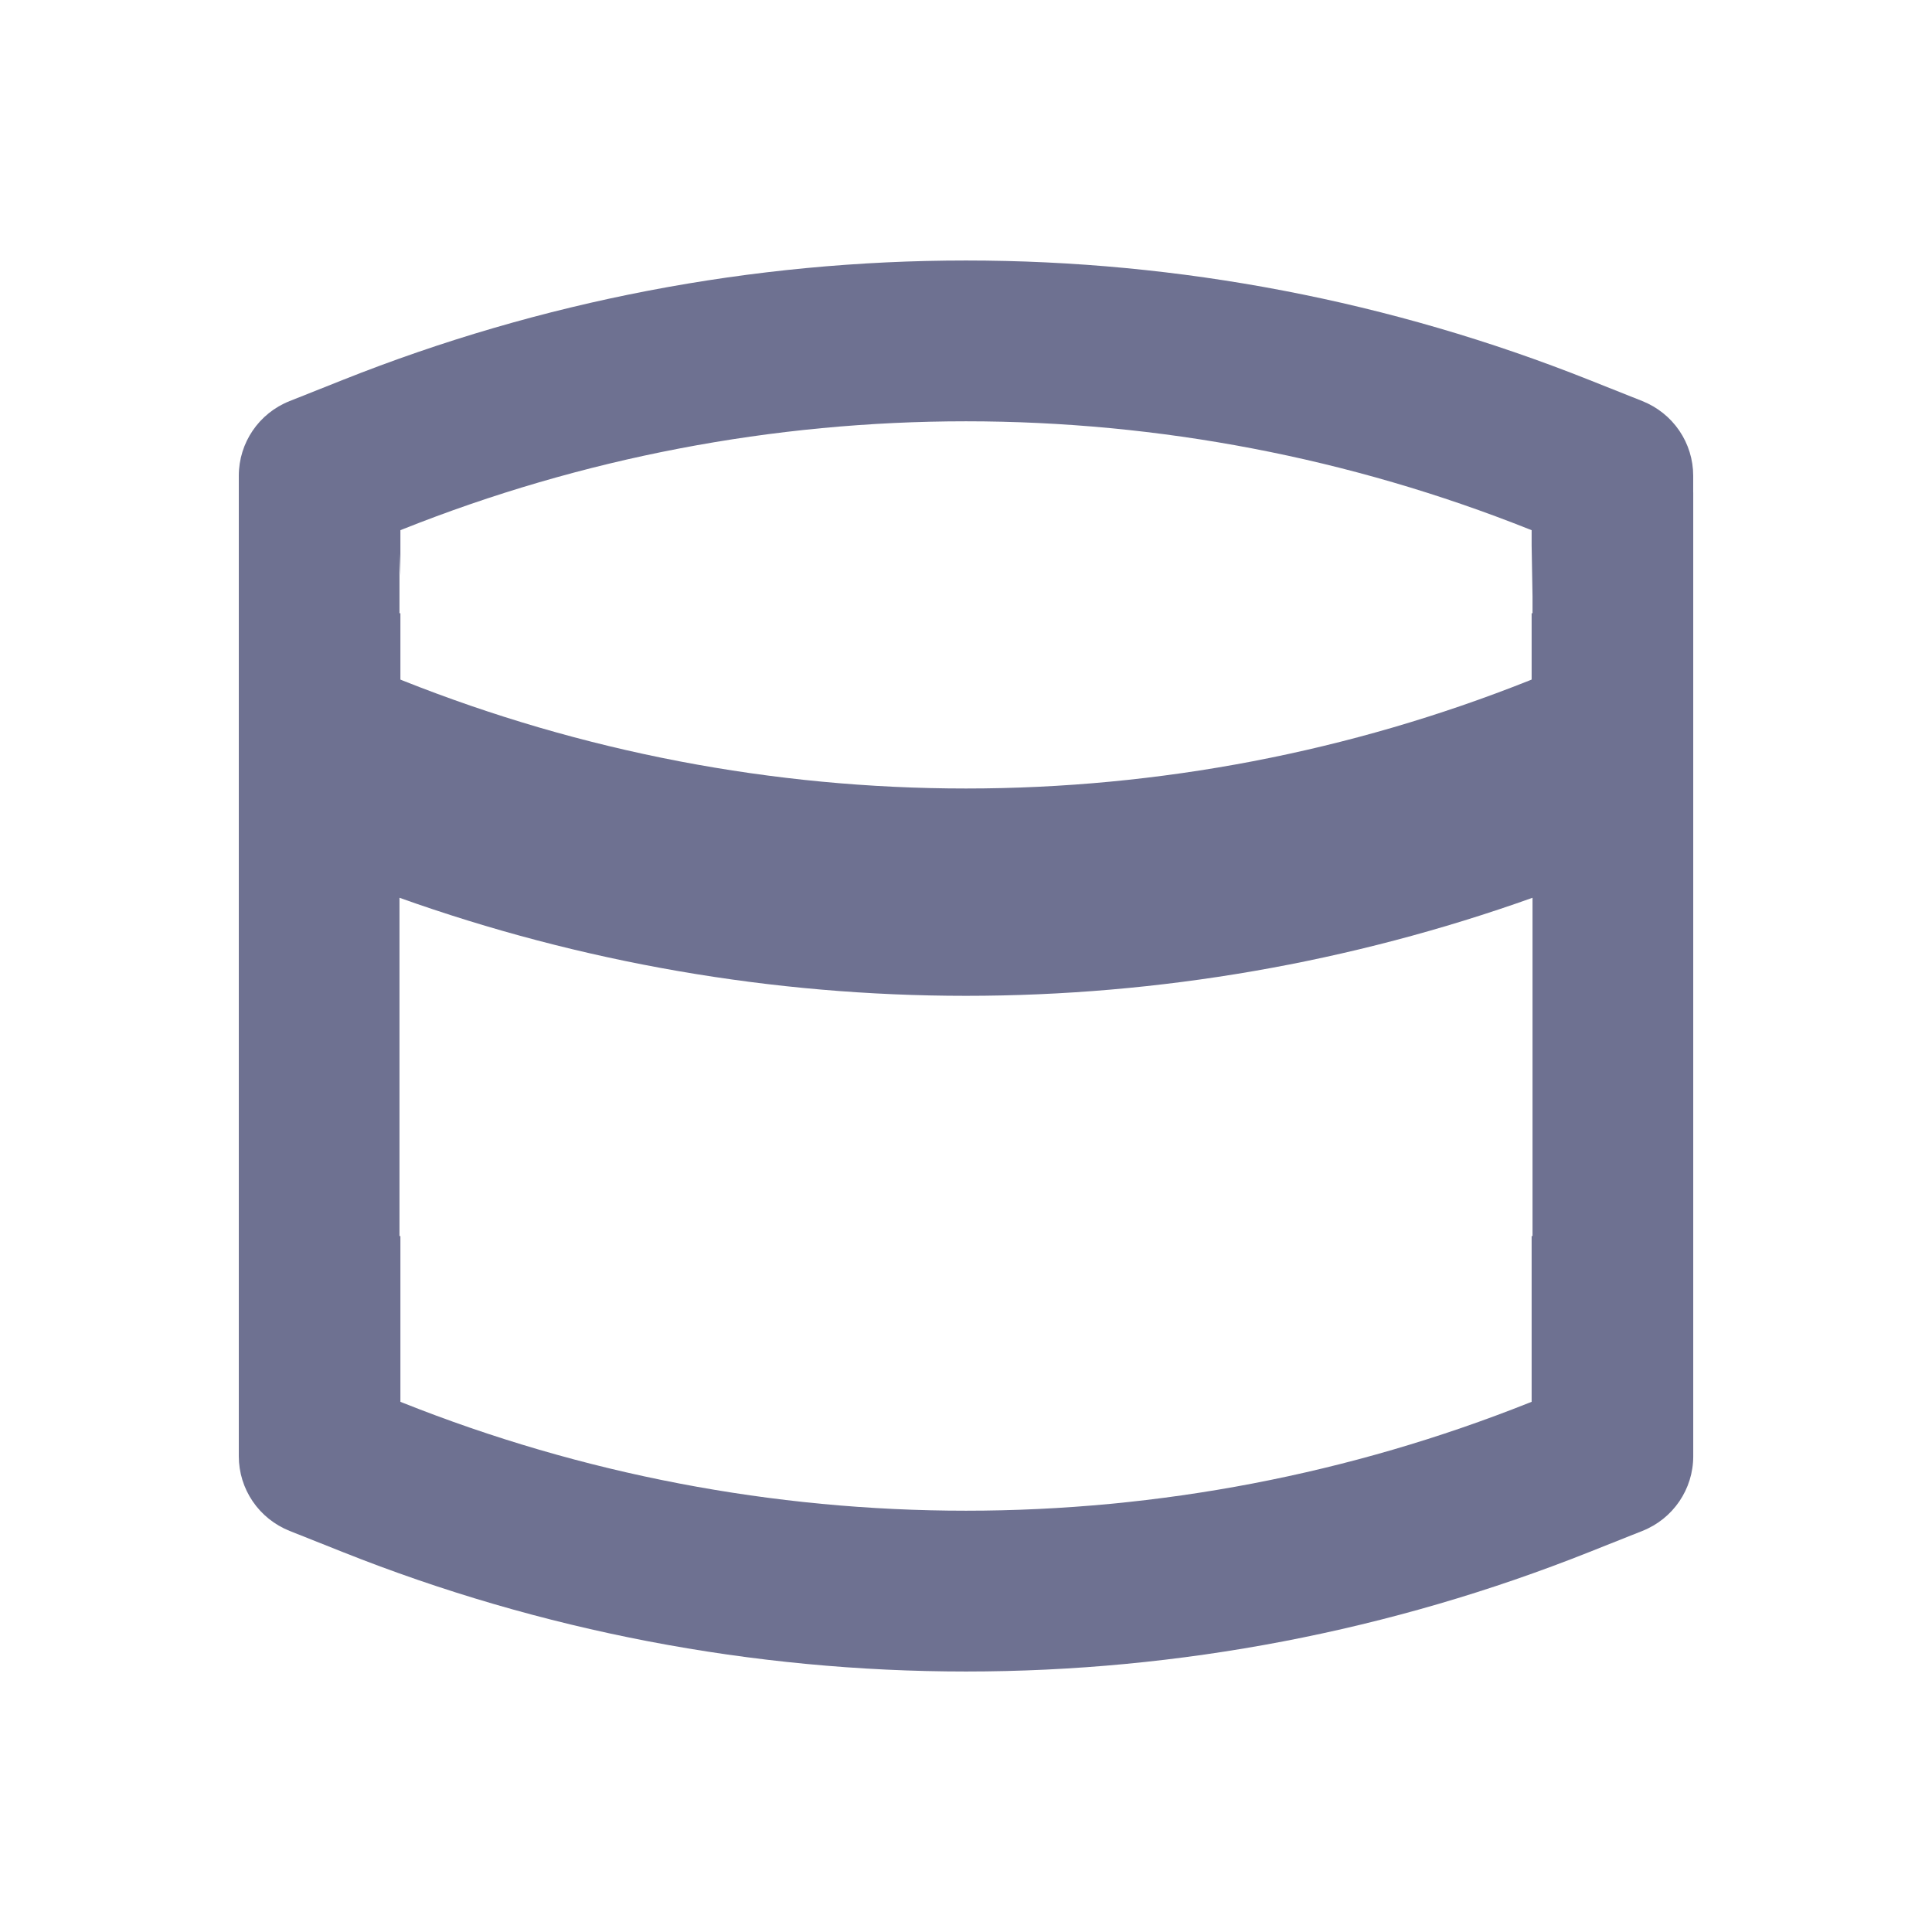 <svg width="48" height="48" viewBox="0 0 48 48" fill="none" xmlns="http://www.w3.org/2000/svg">
<path fill-rule="evenodd" clip-rule="evenodd" d="M39.485 9.44L40.805 9.965C41.177 10.114 41.497 10.369 41.722 10.7C41.947 11.03 42.067 11.42 42.067 11.819L42.067 12.227L42.068 12.24V17.559V18.973V19.393V36.181C42.068 36.998 41.568 37.733 40.805 38.035L39.485 38.56C34.56 40.521 29.305 41.528 24 41.528C18.695 41.528 13.44 40.521 8.515 38.56L7.195 38.035C6.823 37.886 6.503 37.631 6.278 37.3C6.053 36.97 5.933 36.58 5.933 36.181V18.973V17.559L5.933 17.558L5.933 12.24L5.933 11.819C5.933 11.002 6.432 10.267 7.195 9.965L8.515 9.44C13.44 7.479 18.695 6.472 24 6.472C29.305 6.472 34.56 7.479 39.485 9.44ZM9.925 22.305V30.71H9.948V34.828L10.006 34.851C14.457 36.623 19.206 37.533 24 37.533C28.794 37.533 33.543 36.623 37.994 34.851L38.053 34.828V30.71H38.075V22.305C33.563 23.915 28.801 24.741 24 24.741C19.199 24.741 14.437 23.915 9.925 22.305ZM38.075 15.236L38.075 14.292L38.075 14.821L38.053 13.552V13.172L37.994 13.149C33.543 11.377 28.794 10.467 24 10.467C19.206 10.467 14.457 11.377 10.006 13.149L9.948 13.172L9.948 14.292L9.925 13.753L9.925 15.236H9.948L9.948 16.884L10.006 16.908C14.457 18.68 19.206 19.59 24 19.59C28.794 19.59 33.543 18.68 37.994 16.908L38.053 16.884V15.236H38.075Z" fill="#6E7191"/>
</svg>
